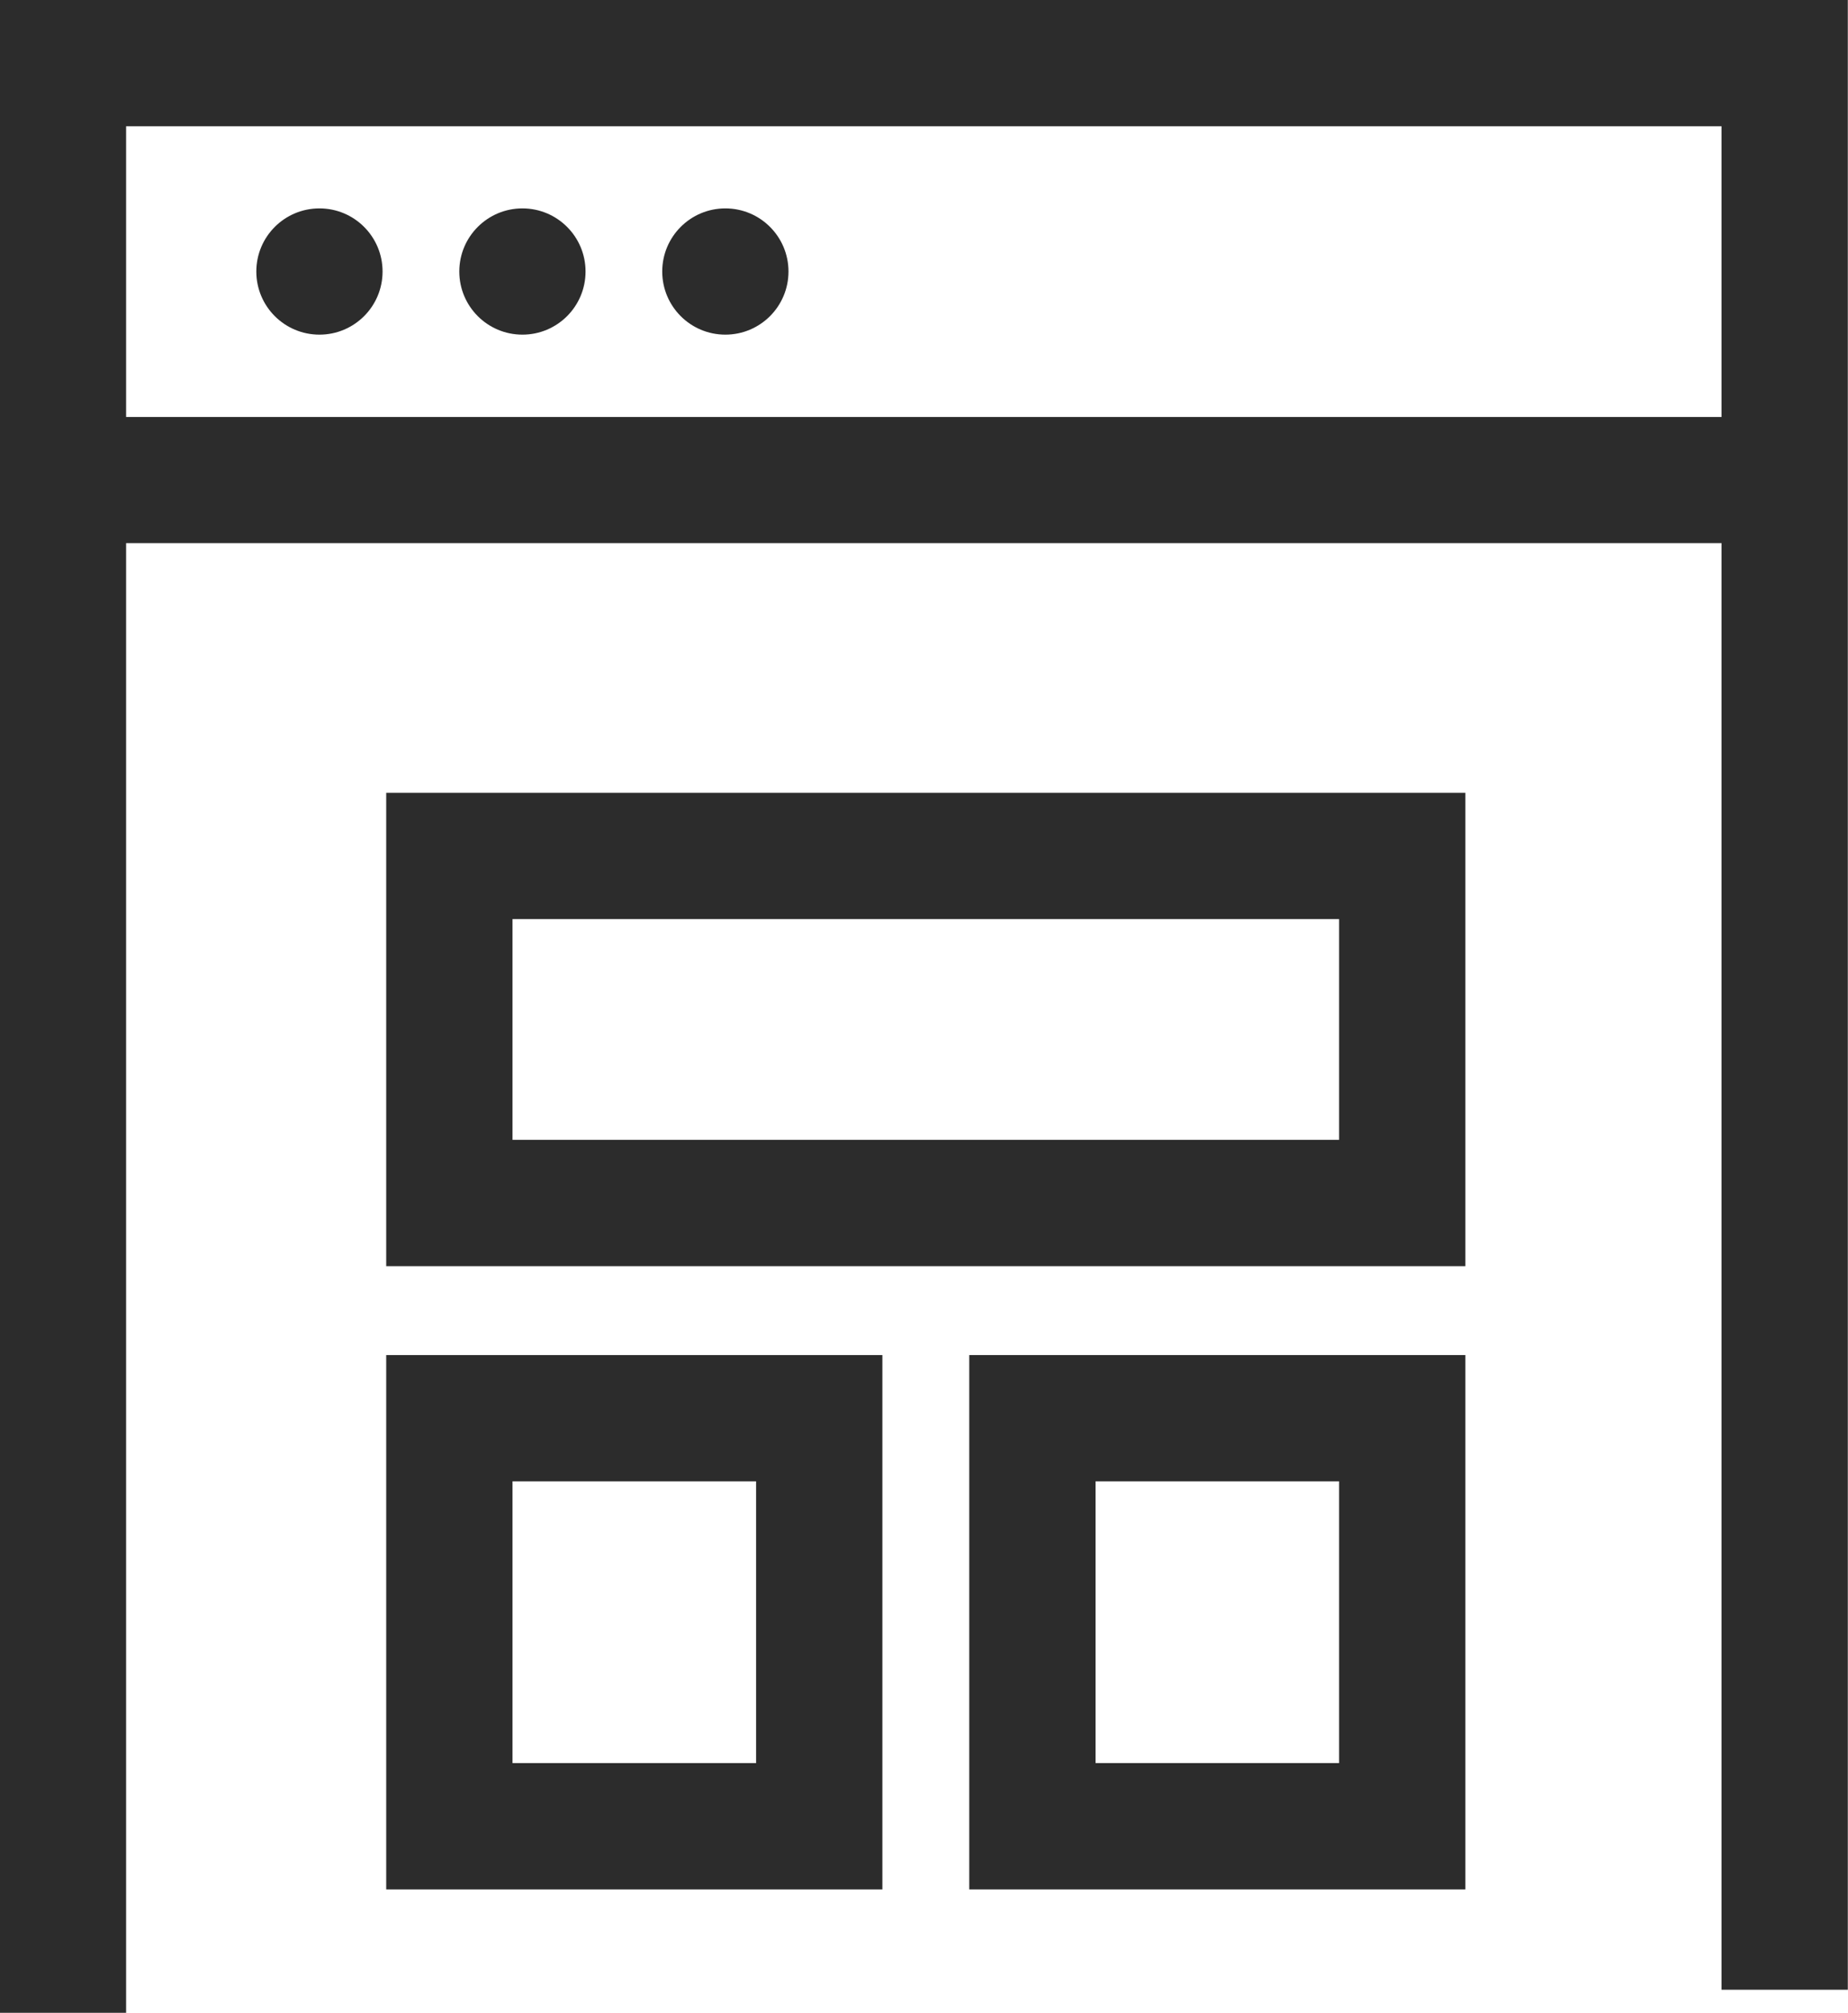 <svg xmlns="http://www.w3.org/2000/svg" width="40.05" height="43.622" viewBox="0 0 40.05 43.622">
  <g id="グループ_2721" data-name="グループ 2721" transform="translate(-728.104 -1024.082)">
    <path id="パス_12181" data-name="パス 12181" d="M728.1,1024.082V1067.7h2.737v-31.849h34.576V1067.2h2.737v-43.121Zm2.737,9.036v-6.3h34.576v6.3Z" fill="#2c2c2c"/>
    <path id="パス_12182" data-name="パス 12182" d="M740.338,1059.45h23.388v-10.257H740.338Zm2.737-7.521h17.914v4.784H743.075Z" transform="translate(-3.864 -7.93)" fill="#2c2c2c"/>
    <path id="パス_12183" data-name="パス 12183" d="M740.338,1078.579h10.753V1067H740.338Zm2.737-8.843h5.279v6.106h-5.279Z" transform="translate(-3.864 -13.553)" fill="#2c2c2c"/>
    <path id="パス_12184" data-name="パス 12184" d="M758.806,1078.579h10.752V1067H758.806Zm2.737-8.843h5.278v6.106h-5.278Z" transform="translate(-9.696 -13.553)" fill="#2c2c2c"/>
    <circle id="楕円形_367" data-name="楕円形 367" cx="1.368" cy="1.368" r="1.368" transform="translate(733.659 1028.598)" fill="#2c2c2c"/>
    <circle id="楕円形_368" data-name="楕円形 368" cx="1.368" cy="1.368" r="1.368" transform="translate(738.058 1028.598)" fill="#2c2c2c"/>
    <circle id="楕円形_369" data-name="楕円形 369" cx="1.368" cy="1.368" r="1.368" transform="translate(742.456 1028.598)" fill="#2c2c2c"/>
  </g>
</svg>
